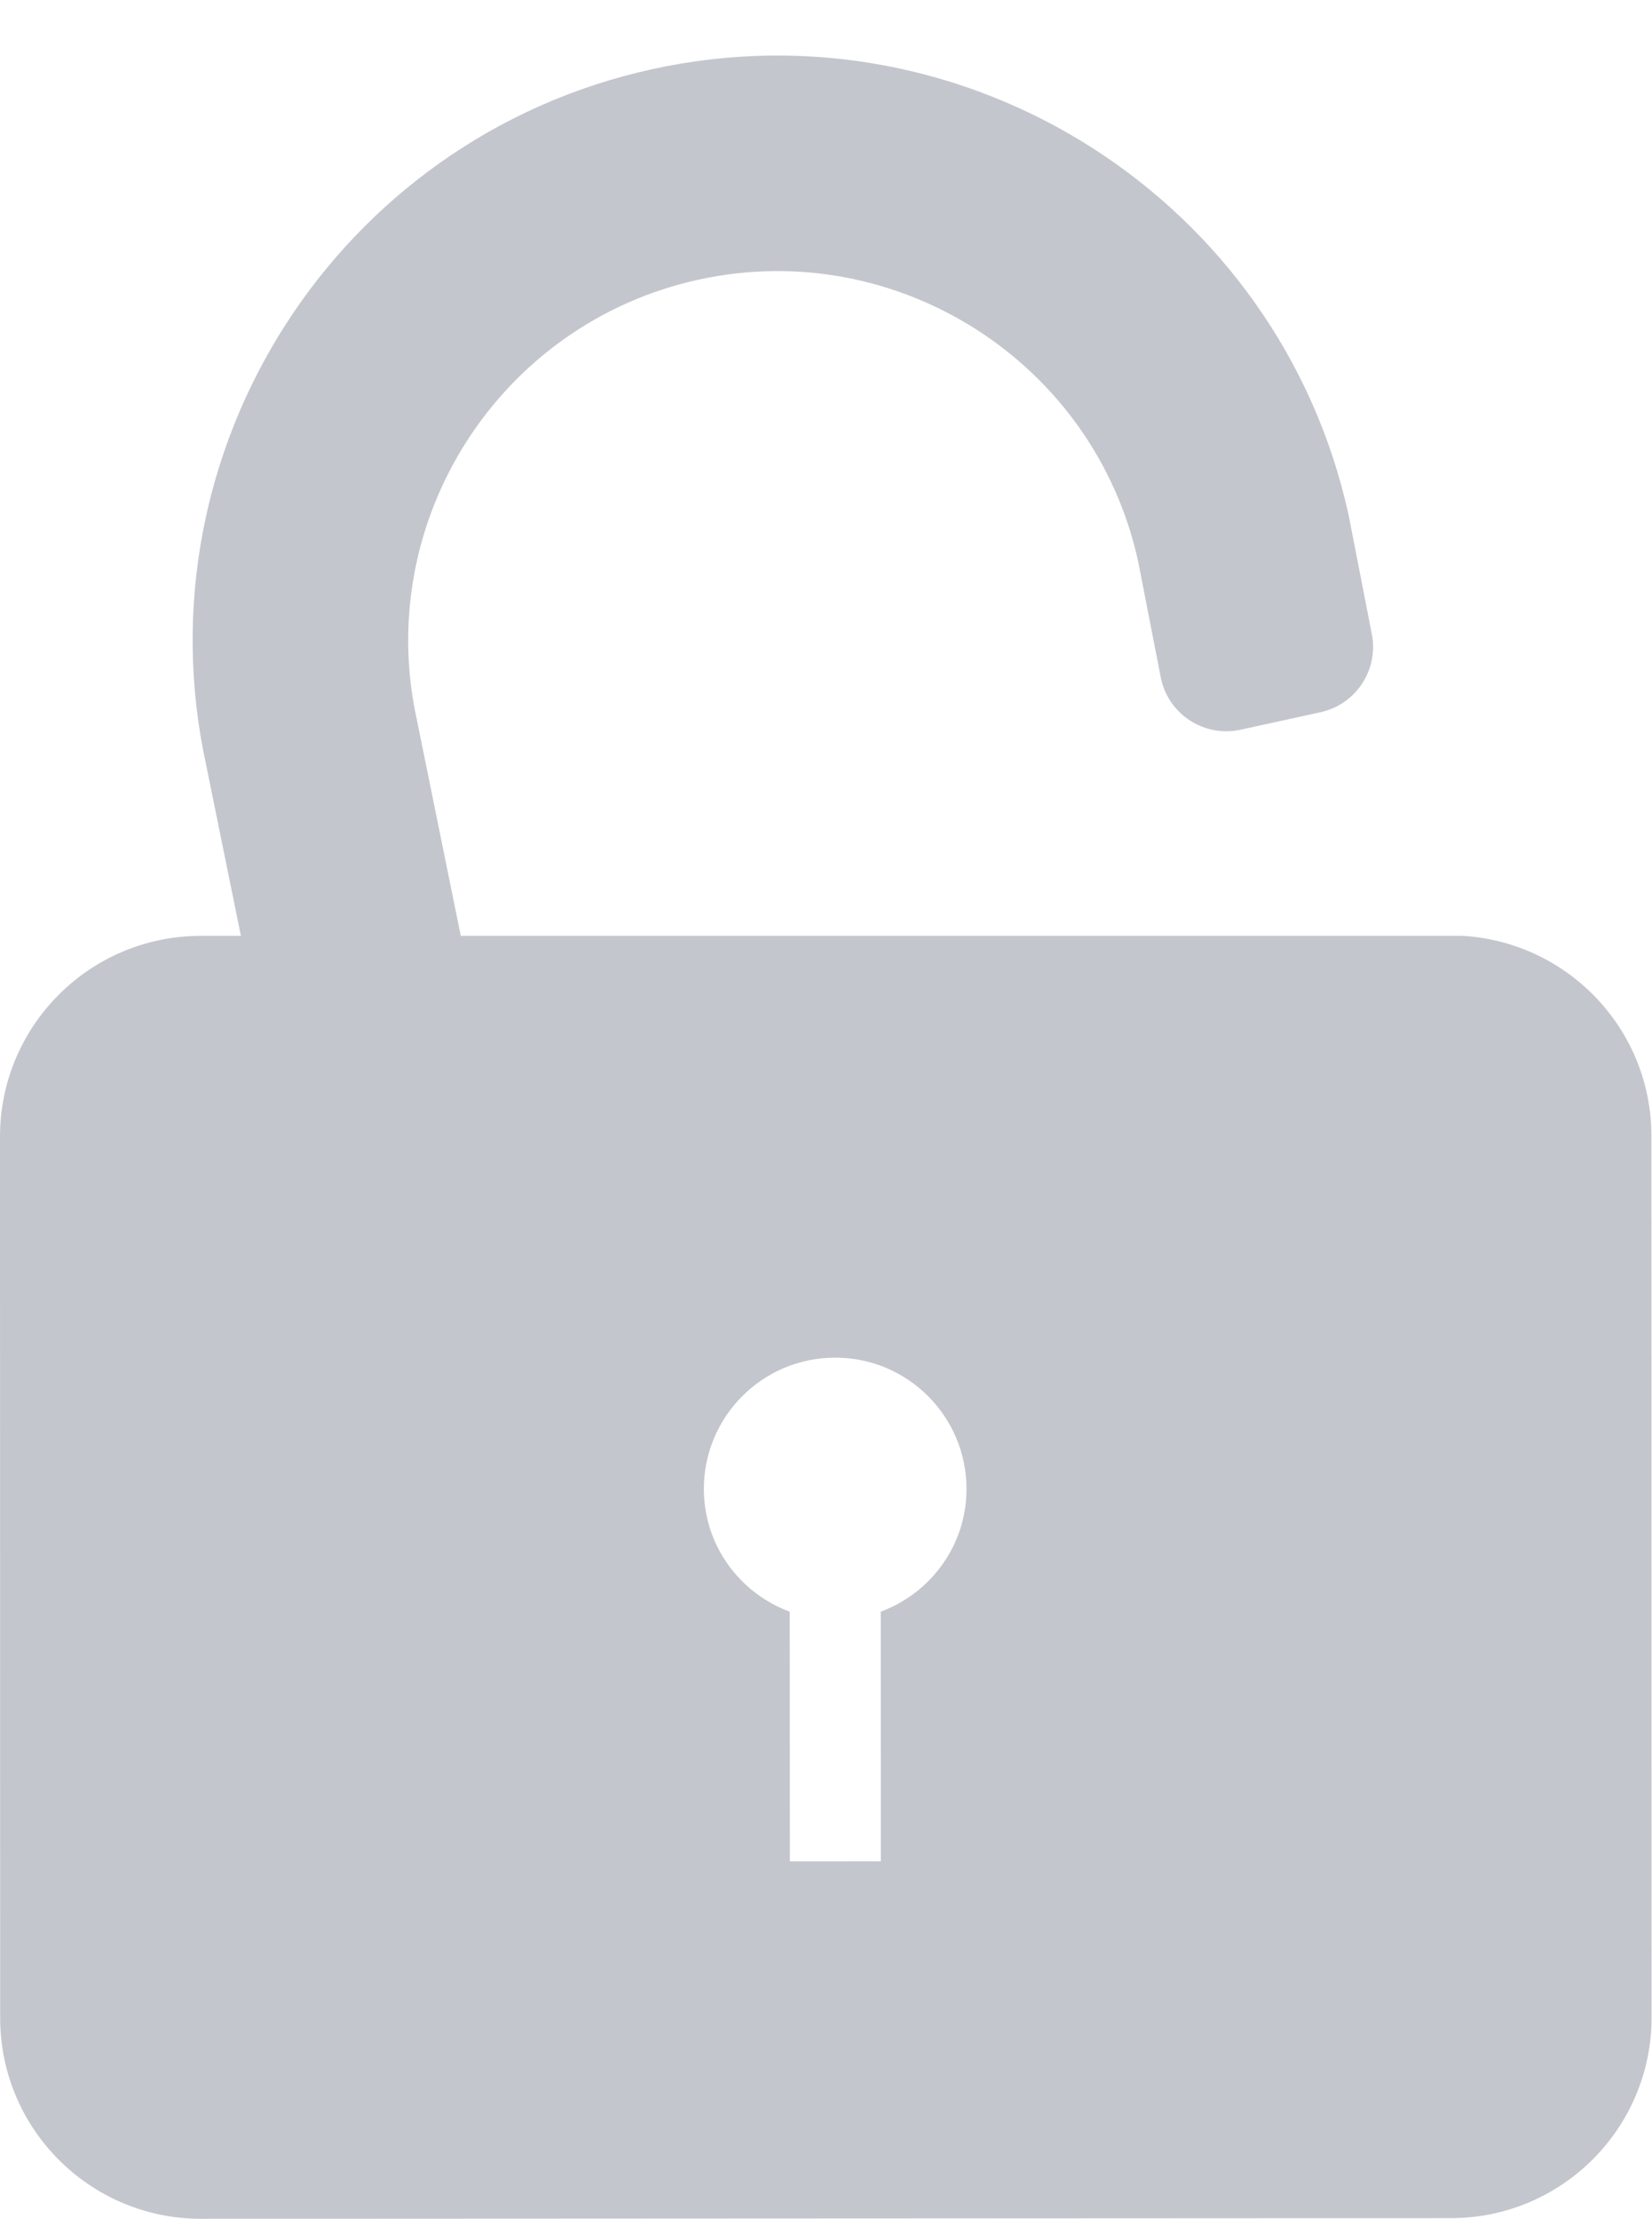 <?xml version="1.0" encoding="UTF-8" standalone="no"?><svg xmlns="http://www.w3.org/2000/svg" xmlns:xlink="http://www.w3.org/1999/xlink" fill="#c4c6cd" height="307.7" preserveAspectRatio="xMidYMid meet" version="1" viewBox="-0.0 -7.7 229.1 307.7" width="229.1" zoomAndPan="magnify"><g id="change1_1"><path d="M229.02,149.833c-0.007-14.797-11.559-26.856-26.13-27.749H63.902l-6.1-30.008c-6.048-27.578,11.469-54.939,39.047-60.987 c27.577-6.048,54.939,11.47,60.986,39.047l3.176,16.294c1.101,4.997,6.041,8.159,11.04,7.065l11.076-2.424 c5.009-1.096,8.178-6.048,7.075-11.055l-3.175-16.288C177.446,20.05,134.119-7.688,90.443,1.893 c-43.677,9.581-71.416,52.904-61.835,96.584l4.799,23.607h-2.66h-2.911C12.454,122.09-0.01,134.568,0,149.949l0.023,122.214 C0.03,287.546,12.507,300.01,27.889,300l173.318-0.087c15.382-0.007,27.846-12.484,27.836-27.866L229.02,149.833z M122.141,215.805 l0.017,34.615l-12.618,0.007l-0.017-34.615c-6.936-2.571-11.907-9.186-11.911-17.016c-0.007-10.057,8.146-18.216,18.203-18.219 c10.057-0.007,18.216,8.146,18.219,18.203C134.038,206.605,129.073,213.227,122.141,215.805z" fill="inherit"/></g></svg>